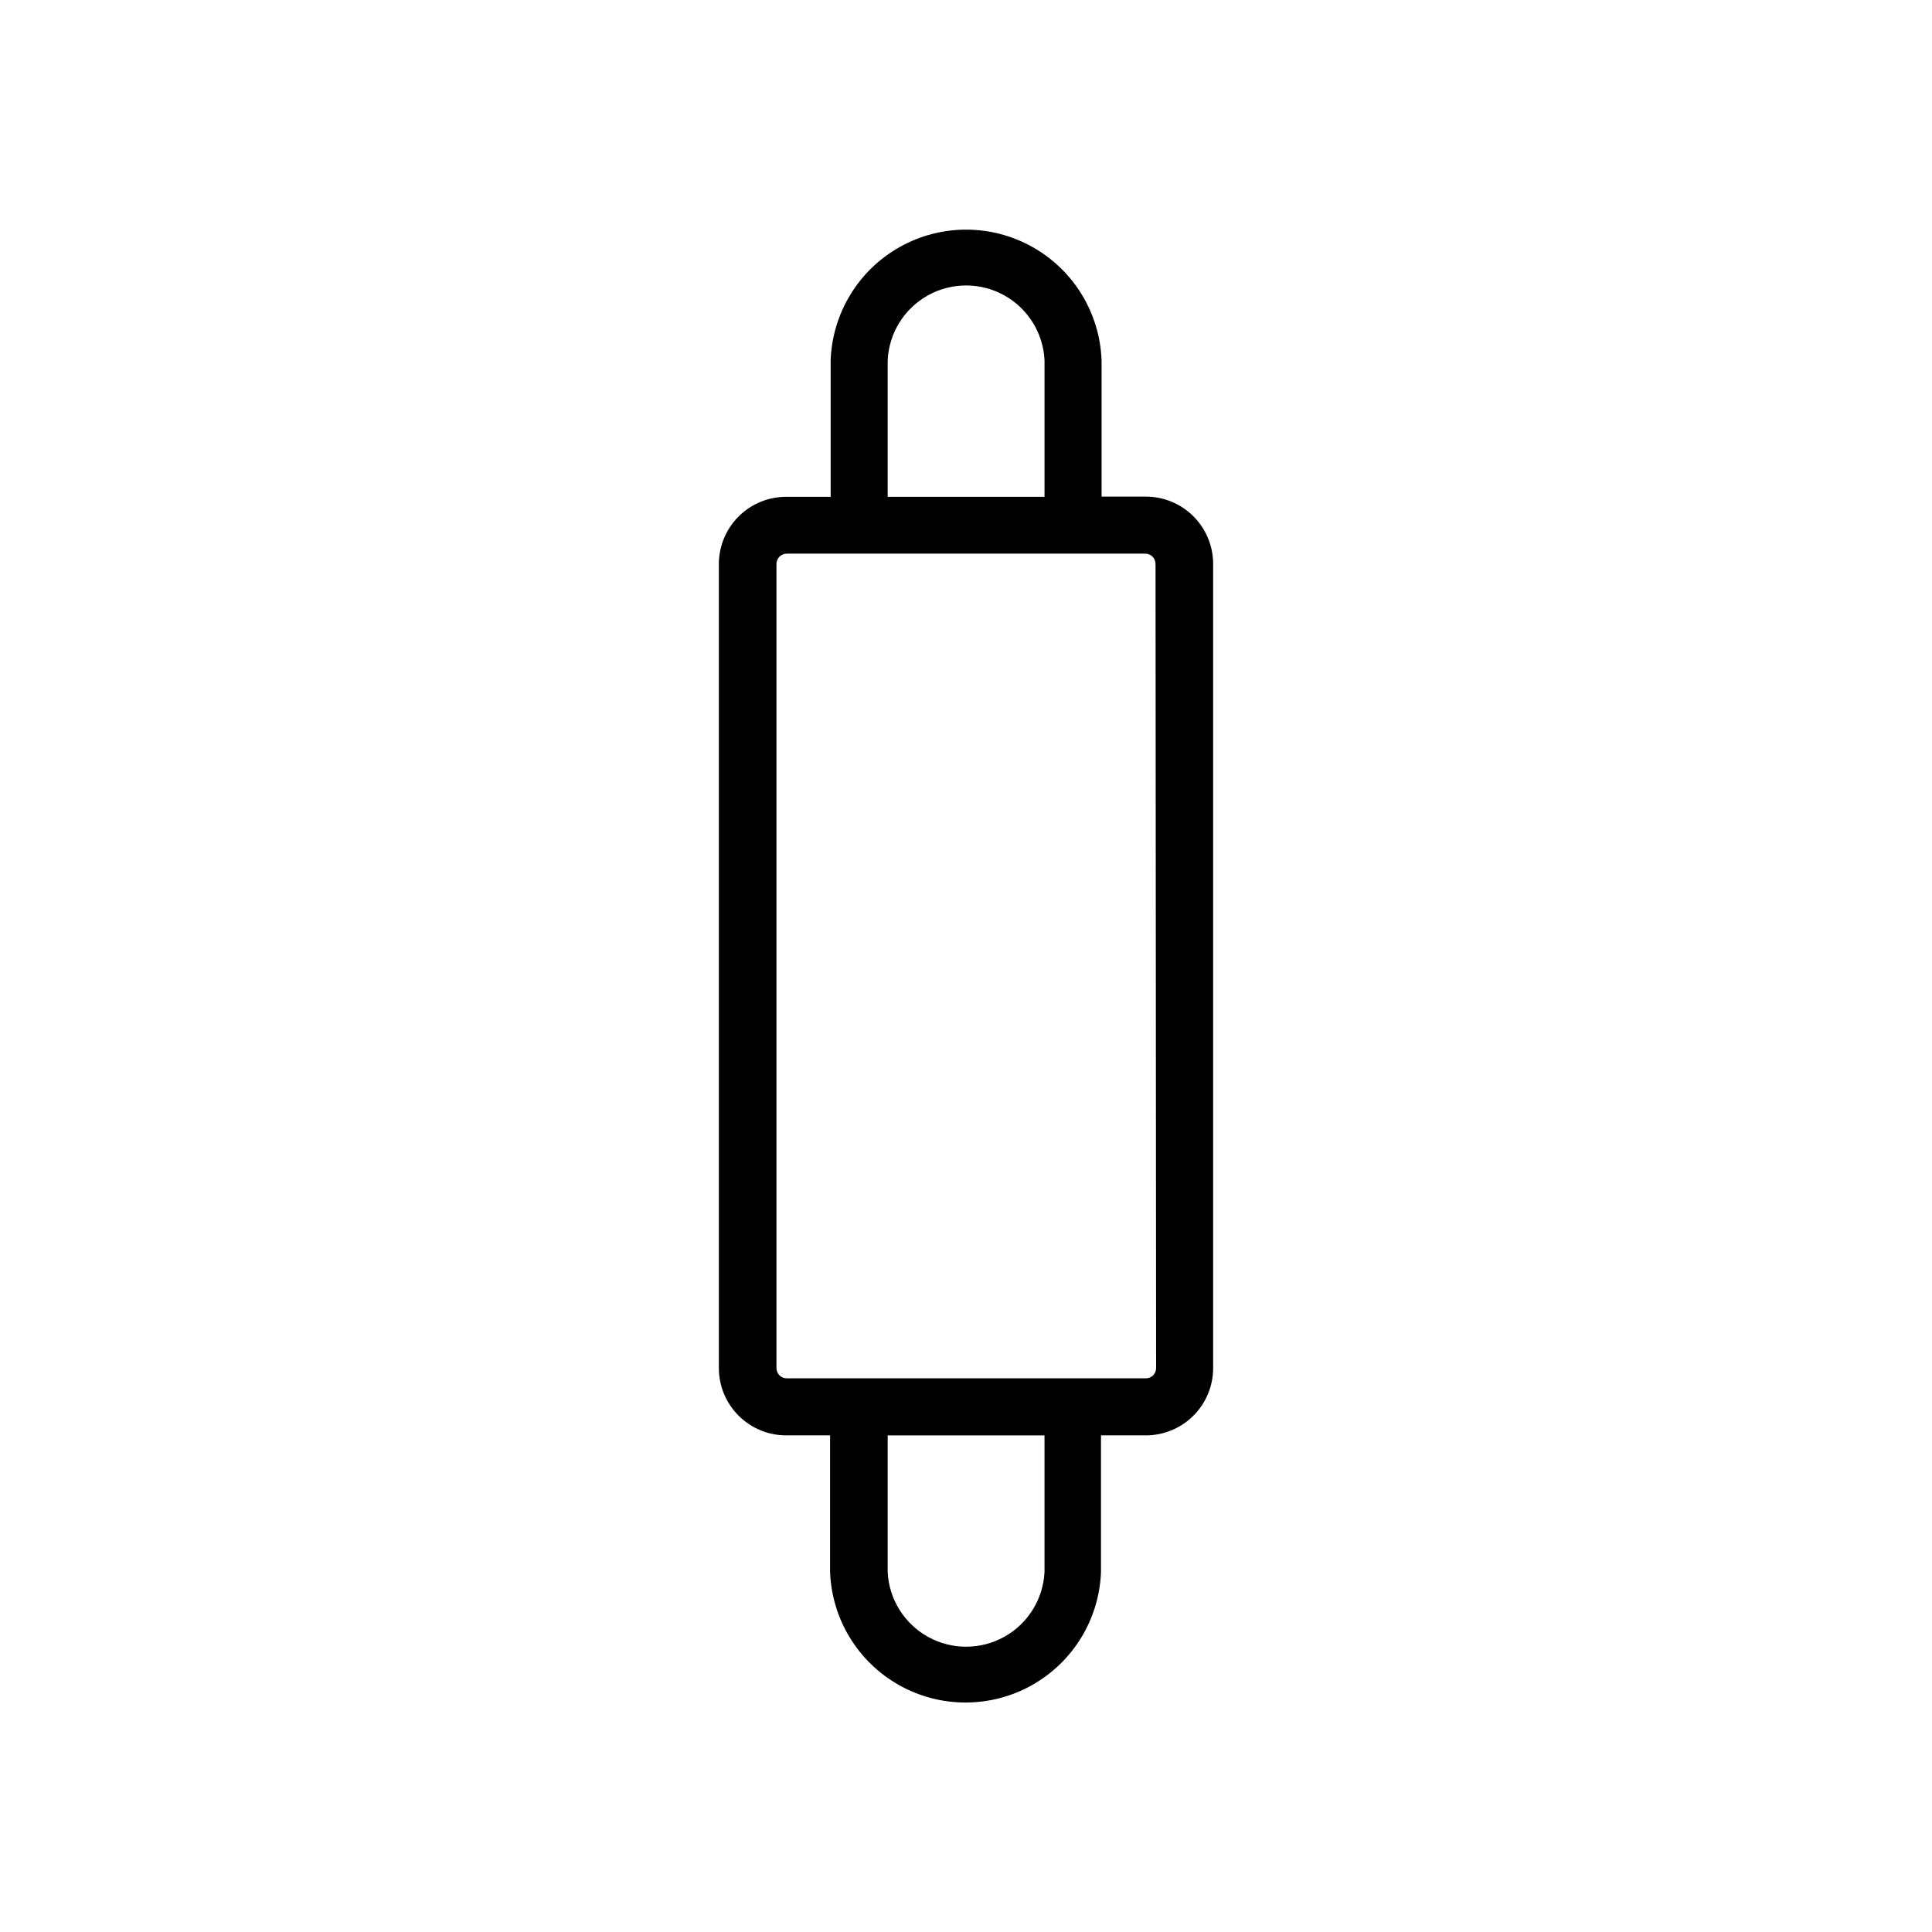 <?xml version="1.0" encoding="UTF-8"?>
<!-- Uploaded to: SVG Repo, www.svgrepo.com, Generator: SVG Repo Mixer Tools -->
<svg fill="#000000" width="800px" height="800px" version="1.1" viewBox="144 144 512 512" xmlns="http://www.w3.org/2000/svg">
 <path d="m447.51 275.61h-11.586v-36.176c-0.469-12.504-7.414-23.863-18.328-29.984-10.914-6.121-24.227-6.121-35.141 0-10.914 6.121-17.855 17.48-18.324 29.984v36.223l-11.641 0.004c-4.746-0.043-9.312 1.812-12.691 5.148-3.375 3.34-5.281 7.887-5.293 12.633v213.11c0 4.731 1.879 9.266 5.223 12.609 3.344 3.348 7.883 5.227 12.613 5.227h11.637v36.223c0.469 12.504 7.41 23.863 18.324 29.984 10.914 6.121 24.227 6.121 35.145 0 10.914-6.121 17.855-17.48 18.324-29.984v-36.223h11.637c4.773 0.066 9.375-1.785 12.773-5.137 3.402-3.352 5.316-7.926 5.312-12.699v-213.11c0-4.754-1.898-9.312-5.277-12.664-3.375-3.348-7.949-5.211-12.707-5.168zm-68.266-36.176c0.352-7.18 4.391-13.672 10.676-17.164 6.285-3.492 13.926-3.492 20.211 0 6.285 3.492 10.324 9.984 10.676 17.164v36.223l-41.562 0.004zm41.562 321.18c-0.352 7.18-4.391 13.672-10.676 17.164-6.285 3.492-13.926 3.492-20.211 0-6.285-3.492-10.324-9.984-10.676-17.164v-36.223h41.562zm29.574-54.059c0 1.504-1.219 2.719-2.719 2.719h-95.172c-1.5 0-2.719-1.215-2.719-2.719v-213.11c0-1.5 1.219-2.719 2.719-2.719h95.02c1.504 0 2.719 1.219 2.719 2.719z"/>
</svg>